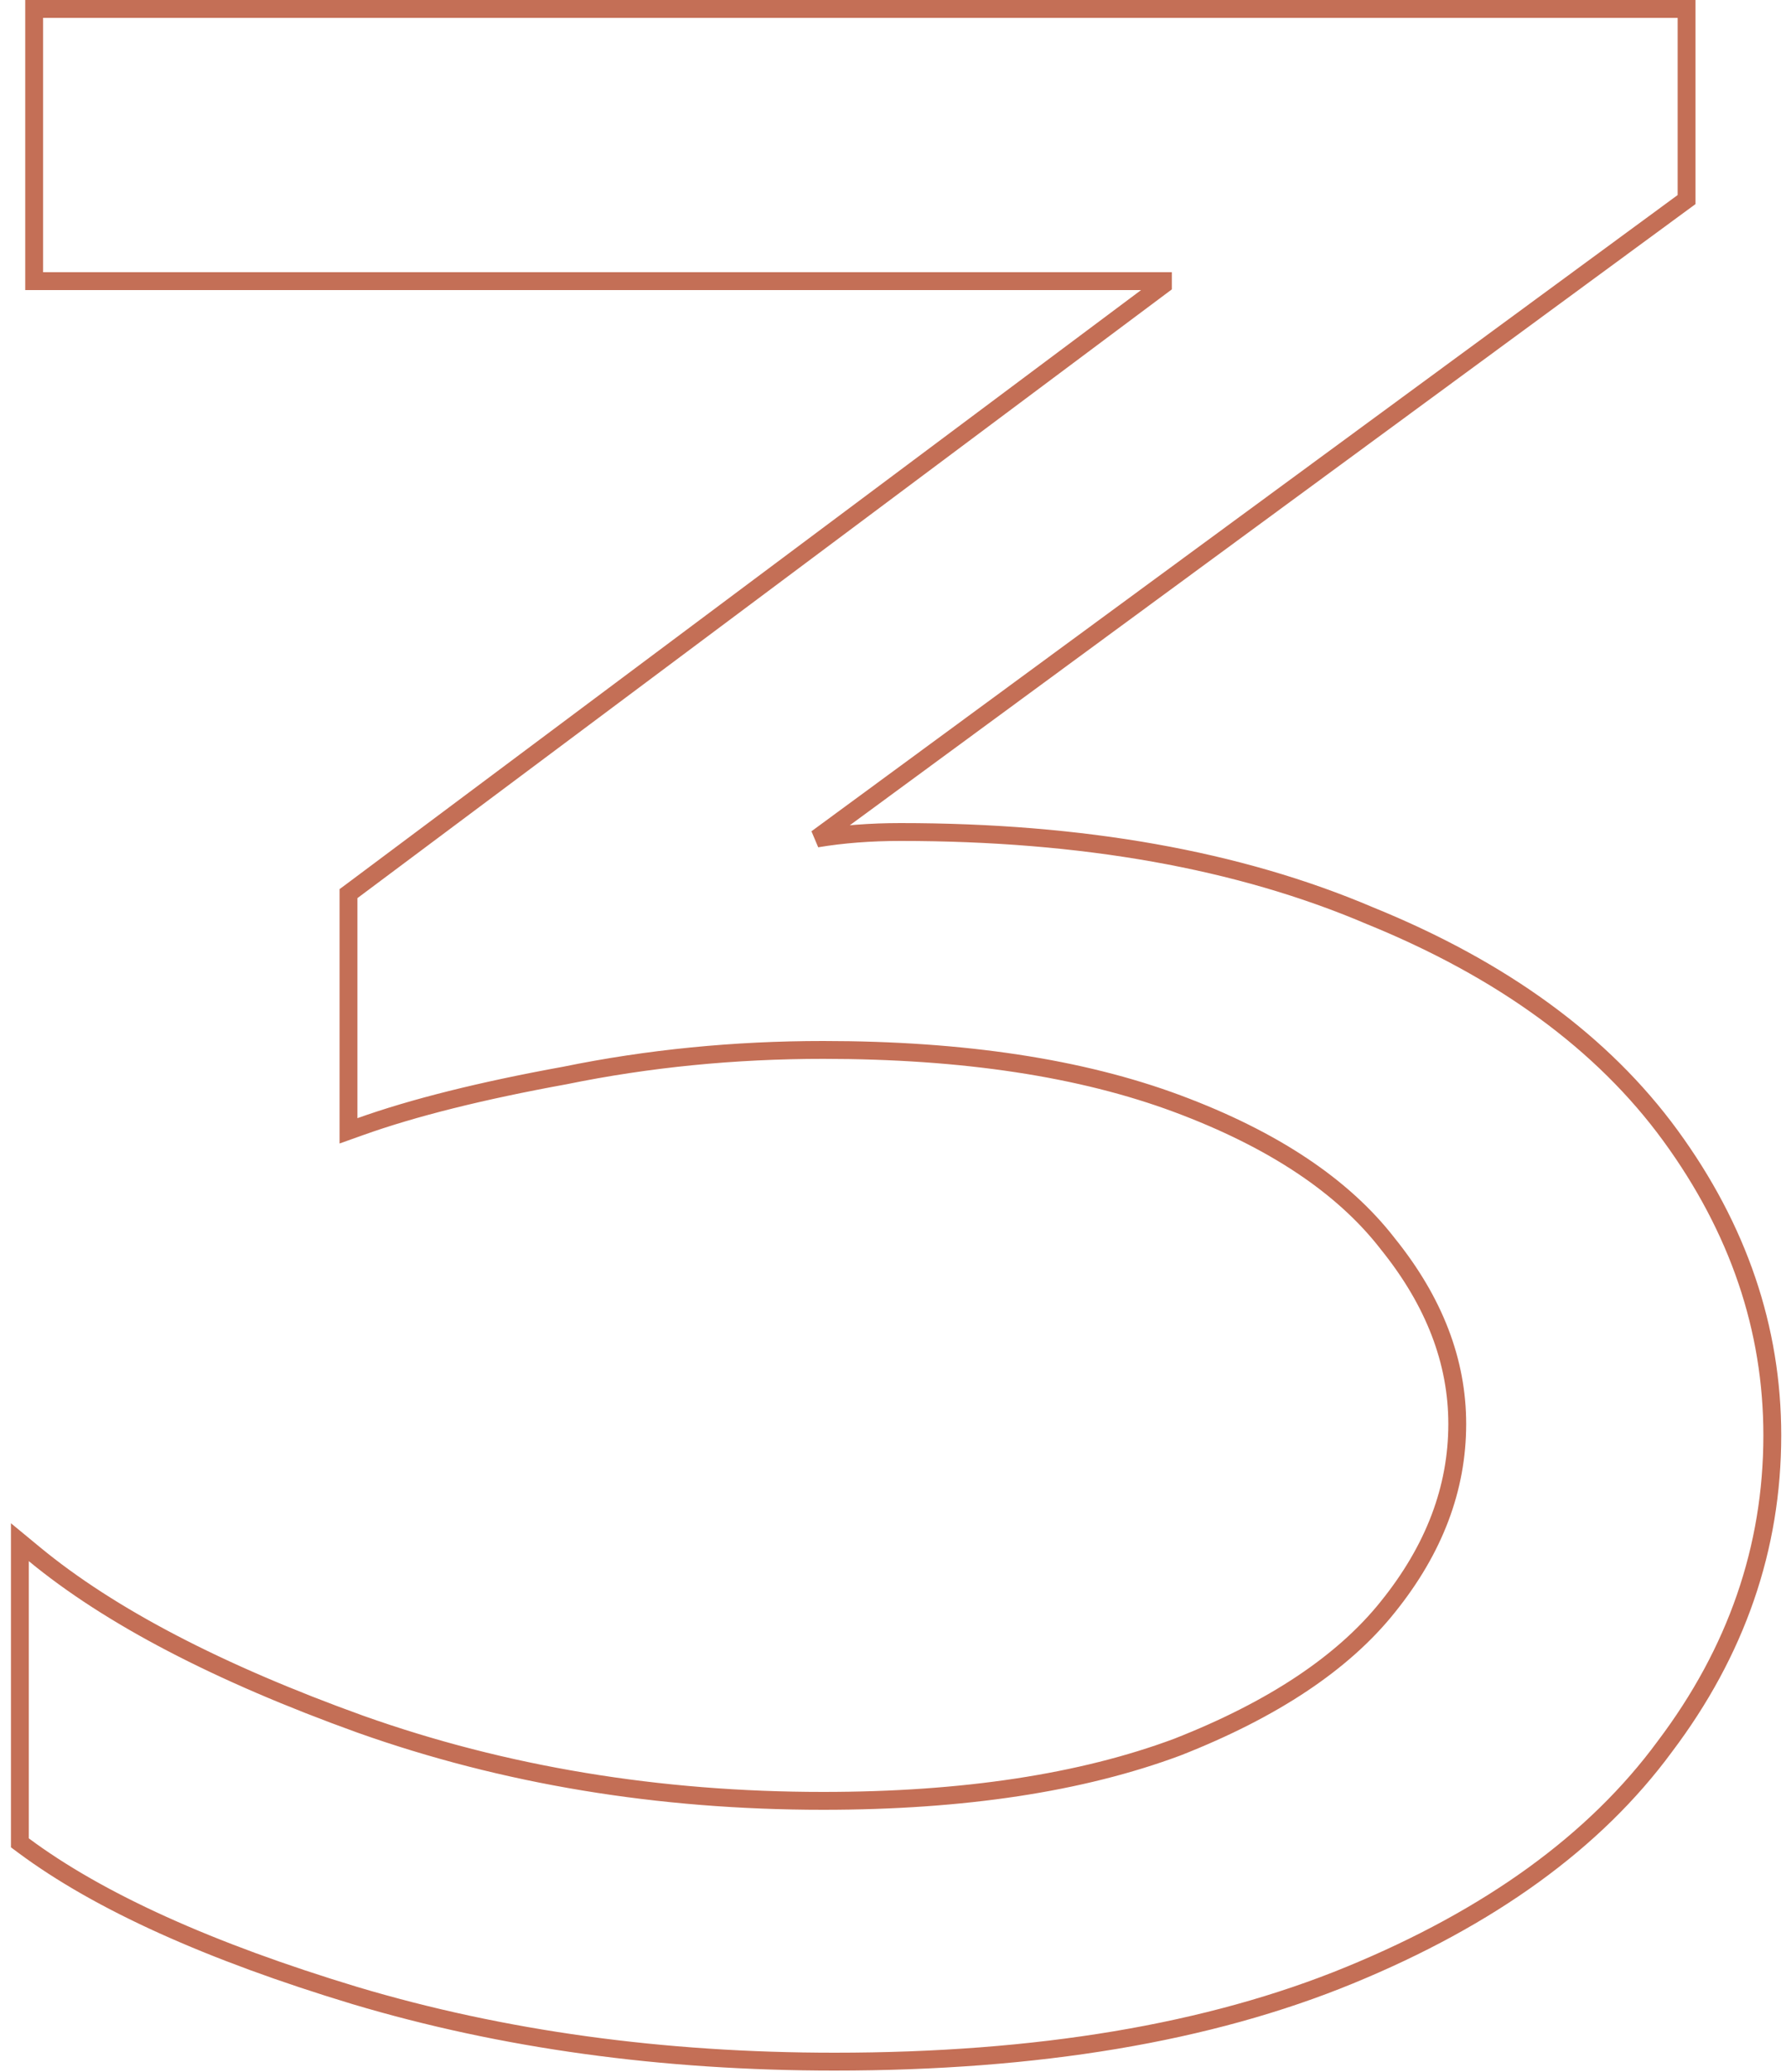 <?xml version="1.0" encoding="UTF-8"?> <svg xmlns="http://www.w3.org/2000/svg" width="100" height="116" viewBox="0 0 100 116" fill="none"><path d="M45.73 46.942L94.229 11.323L94.433 11.173V10.92V1V0.5H93.933H2.413H1.913V1V15.24V15.74H2.413H65.113V15.95L19.714 49.88L19.513 50.029V50.28V62.6V63.309L20.181 63.071C23.133 62.017 26.944 61.063 31.623 60.212L31.623 60.212L31.634 60.21C36.292 59.257 41.112 58.78 46.093 58.78C53.947 58.78 60.551 59.789 65.919 61.788C71.304 63.795 75.213 66.416 77.698 69.626L77.698 69.626L77.704 69.634C80.312 72.868 81.593 76.227 81.593 79.72C81.593 83.324 80.309 86.735 77.704 89.966L77.703 89.968C75.217 93.075 71.304 95.699 65.915 97.813C60.548 99.812 53.945 100.82 46.093 100.82C36.866 100.82 28.23 99.388 20.181 96.529C12.21 93.659 6.136 90.483 1.931 87.014L1.113 86.339V87.4V102.92V103.171L1.315 103.321C5.541 106.464 11.737 109.258 19.869 111.719L19.87 111.719C28.135 114.188 37.09 115.42 46.733 115.42C58.084 115.42 67.7 113.814 75.563 110.582C83.409 107.358 89.306 103.097 93.214 97.779C97.221 92.471 99.233 86.661 99.233 80.36C99.233 74.379 97.328 68.784 93.537 63.585C89.737 58.374 84.108 54.271 76.685 51.258C69.356 48.133 60.594 46.58 50.413 46.58C48.738 46.58 47.176 46.7 45.73 46.942Z" stroke="#C46F56"></path></svg> 